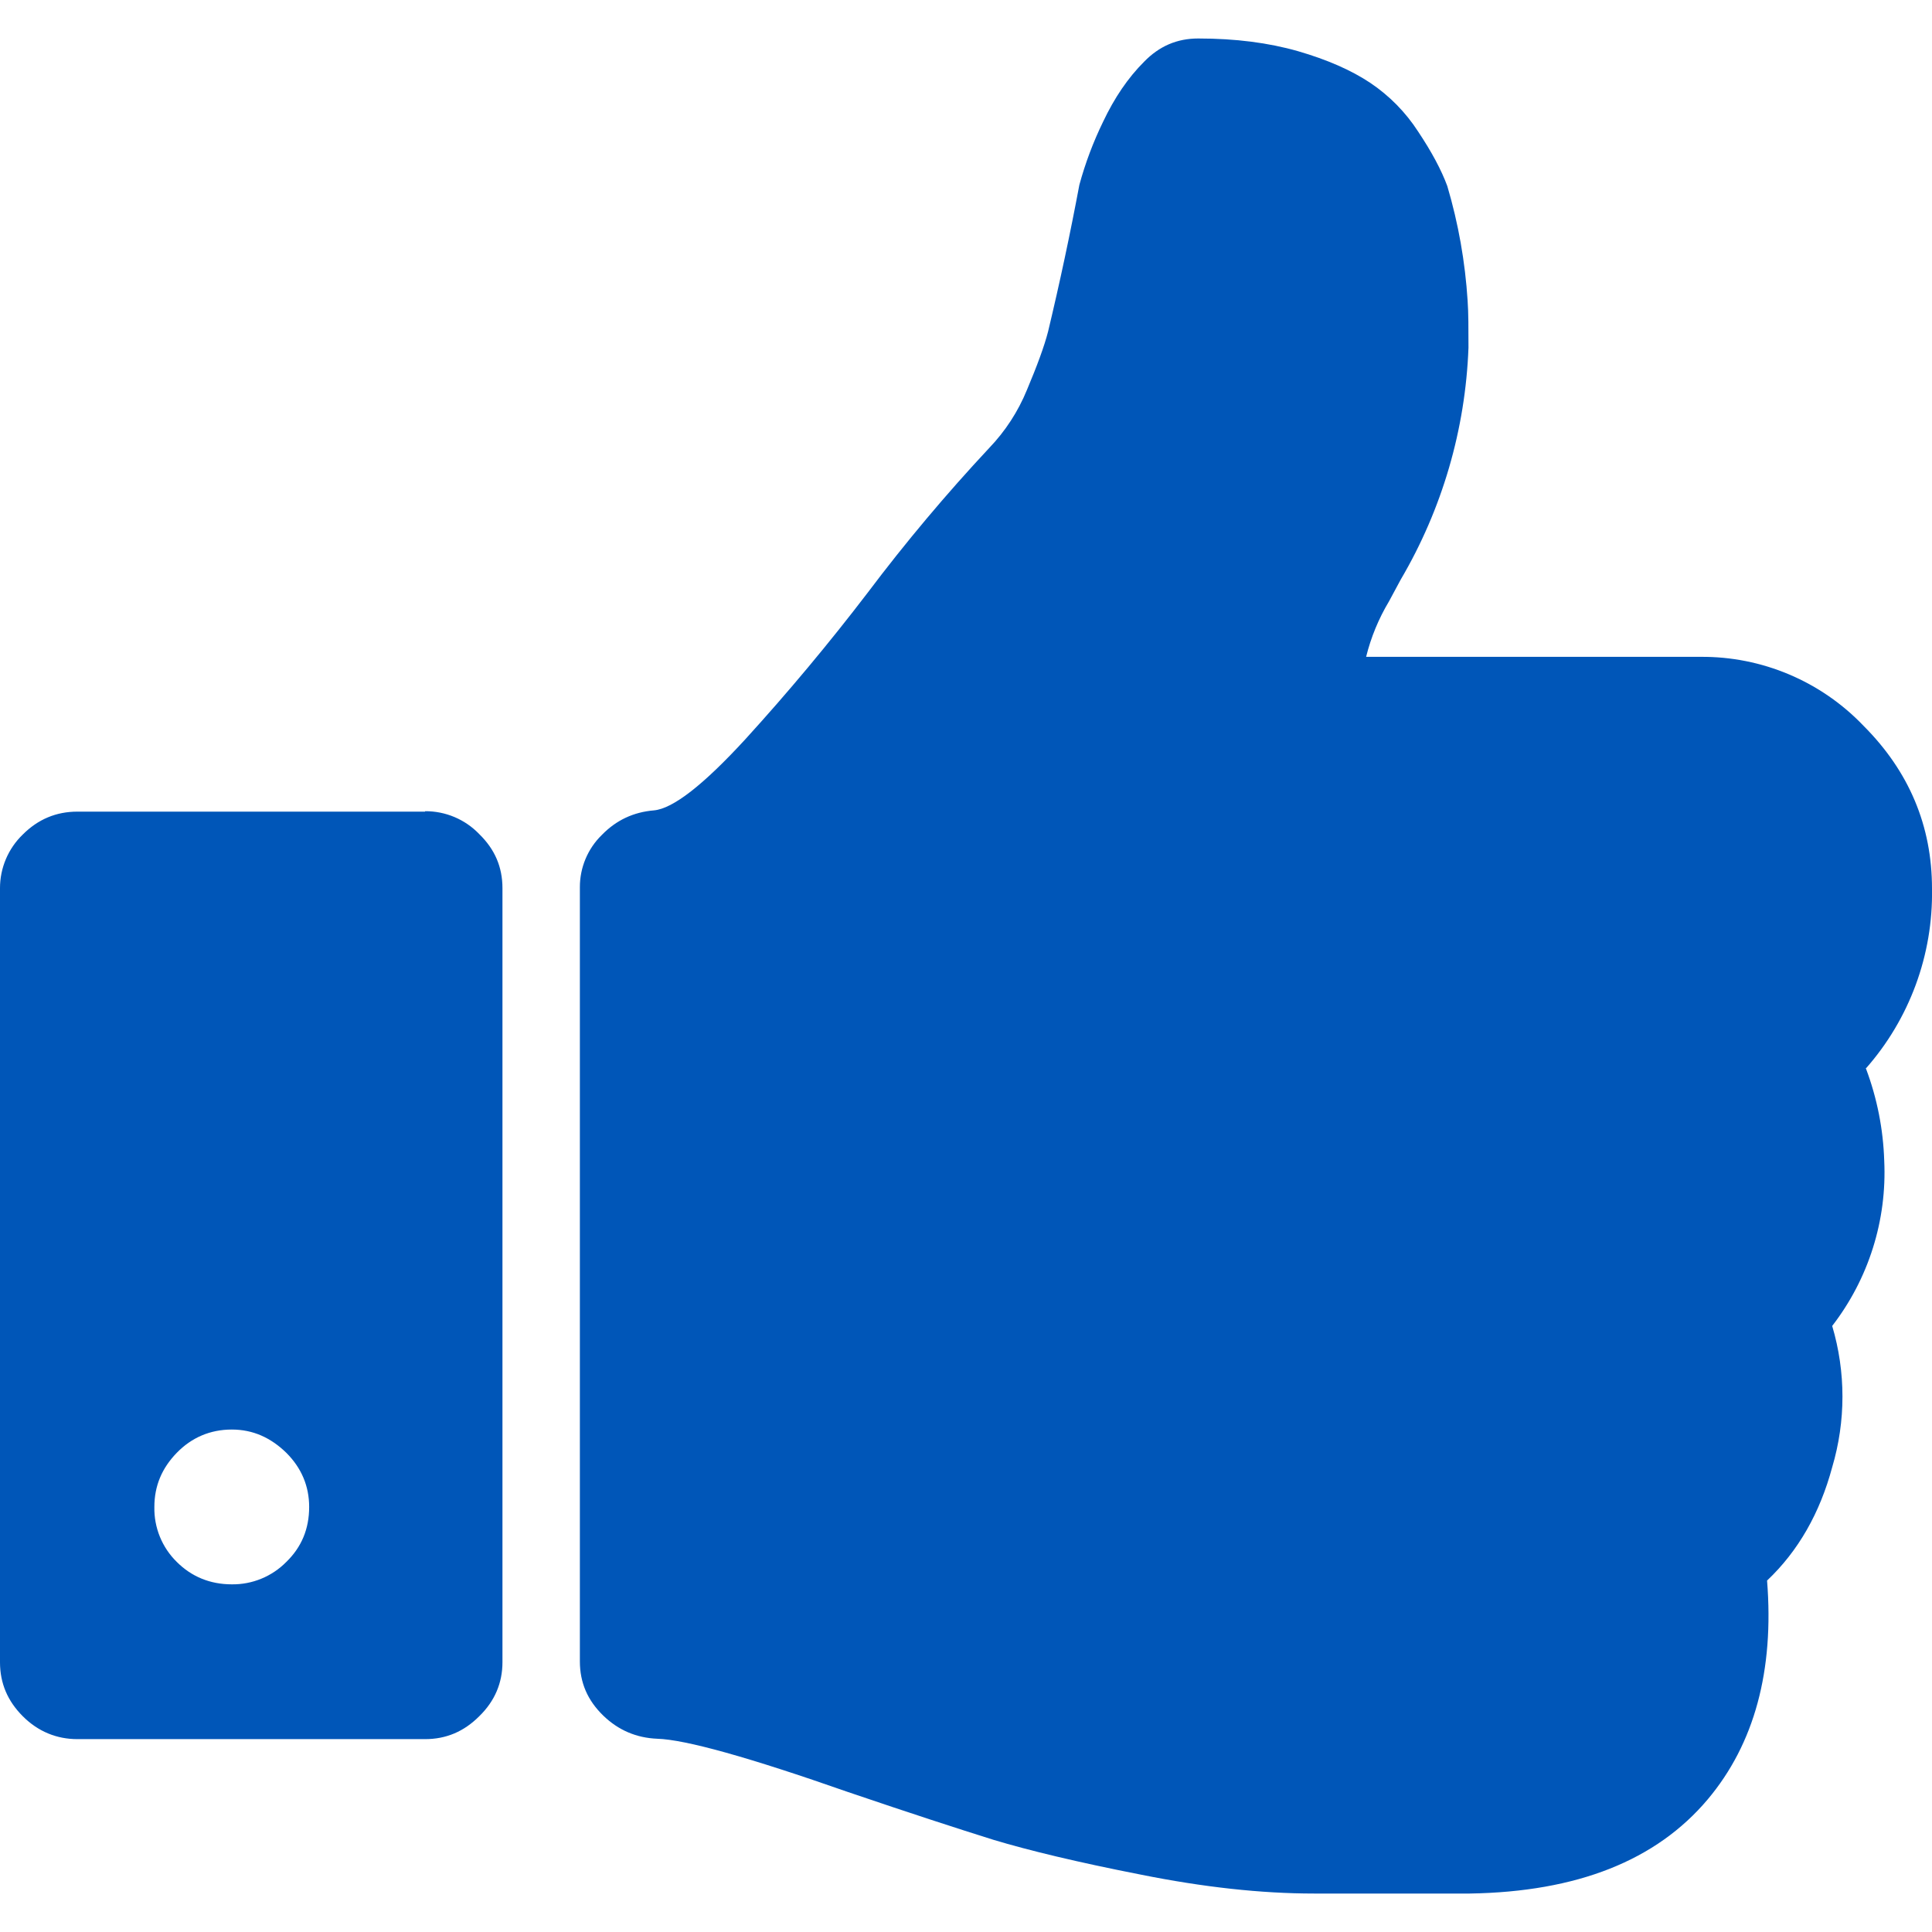 <?xml version="1.0" encoding="UTF-8"?>
<svg id="Layer_1" xmlns="http://www.w3.org/2000/svg" version="1.1" viewBox="0 0 100 100">
  <!-- Generator: Adobe Illustrator 29.1.0, SVG Export Plug-In . SVG Version: 2.1.0 Build 142)  -->
  <path d="M96.563,55.32c2.272-2.569,3.499-5.897,3.437-9.326,0-3.24-1.182-6.064-3.546-8.428-2.202-2.306-5.261-3.598-8.45-3.568h-17.294c.249-1.009.648-1.976,1.182-2.868l.613-1.138c2.143-3.647,3.346-7.769,3.503-11.996,0-.985,0-1.817-.044-2.43-.127-2.011-.479-4.001-1.051-5.933-.306-.832-.81-1.773-1.511-2.824-.645-.998-1.487-1.855-2.474-2.518-.985-.657-2.233-1.204-3.743-1.642-1.532-.438-3.24-.657-5.166-.657-1.095,0-2.014.394-2.802,1.204-.832.832-1.532,1.861-2.123,3.109-.51,1.047-.92,2.139-1.226,3.262-.477,2.545-1.017,5.078-1.62,7.596-.197.766-.569,1.773-1.095,3.021-.455,1.113-1.116,2.131-1.948,2.999-2.233,2.39-4.338,4.896-6.305,7.509-1.993,2.607-4.096,5.126-6.305,7.553-2.189,2.386-3.765,3.612-4.75,3.7-1.051.088-1.948.504-2.693,1.27-.732.713-1.143,1.693-1.138,2.715v40.061c0,1.095.394,2.014,1.204,2.802.788.766,1.729,1.16,2.802,1.204,1.467.044,4.75.963,9.873,2.758,3.218,1.095,5.714,1.905,7.531,2.474,1.817.547,4.356,1.16,7.596,1.795,3.262.657,6.261.985,8.997.985h8.056c5.56-.088,9.654-1.708,12.325-4.882,2.408-2.868,3.437-6.655,3.065-11.318,1.62-1.532,2.736-3.503,3.371-5.867.708-2.386.708-4.926,0-7.312,1.886-2.442,2.841-5.477,2.693-8.56-.052-1.624-.37-3.229-.941-4.75h-.022ZM22.001,42.01H4.006c-1.095,0-2.036.394-2.824,1.182-.756.727-1.183,1.731-1.182,2.78v40.061c0,1.095.394,2.014,1.182,2.802.788.788,1.751,1.182,2.824,1.182h17.995c1.095,0,2.014-.394,2.802-1.182.81-.788,1.204-1.729,1.204-2.802v-40.061c0-1.095-.394-2.014-1.204-2.802-.732-.762-1.745-1.189-2.802-1.182v.022ZM14.82,80.845c-.744.755-1.764,1.174-2.824,1.16-1.116,0-2.08-.394-2.846-1.16-.763-.748-1.182-1.778-1.16-2.846,0-1.095.394-2.014,1.16-2.802.766-.788,1.729-1.204,2.846-1.204,1.095,0,2.014.416,2.824,1.204.788.788,1.182,1.729,1.182,2.802,0,1.138-.394,2.08-1.182,2.846Z" fill="#0056b8"/>
</svg>